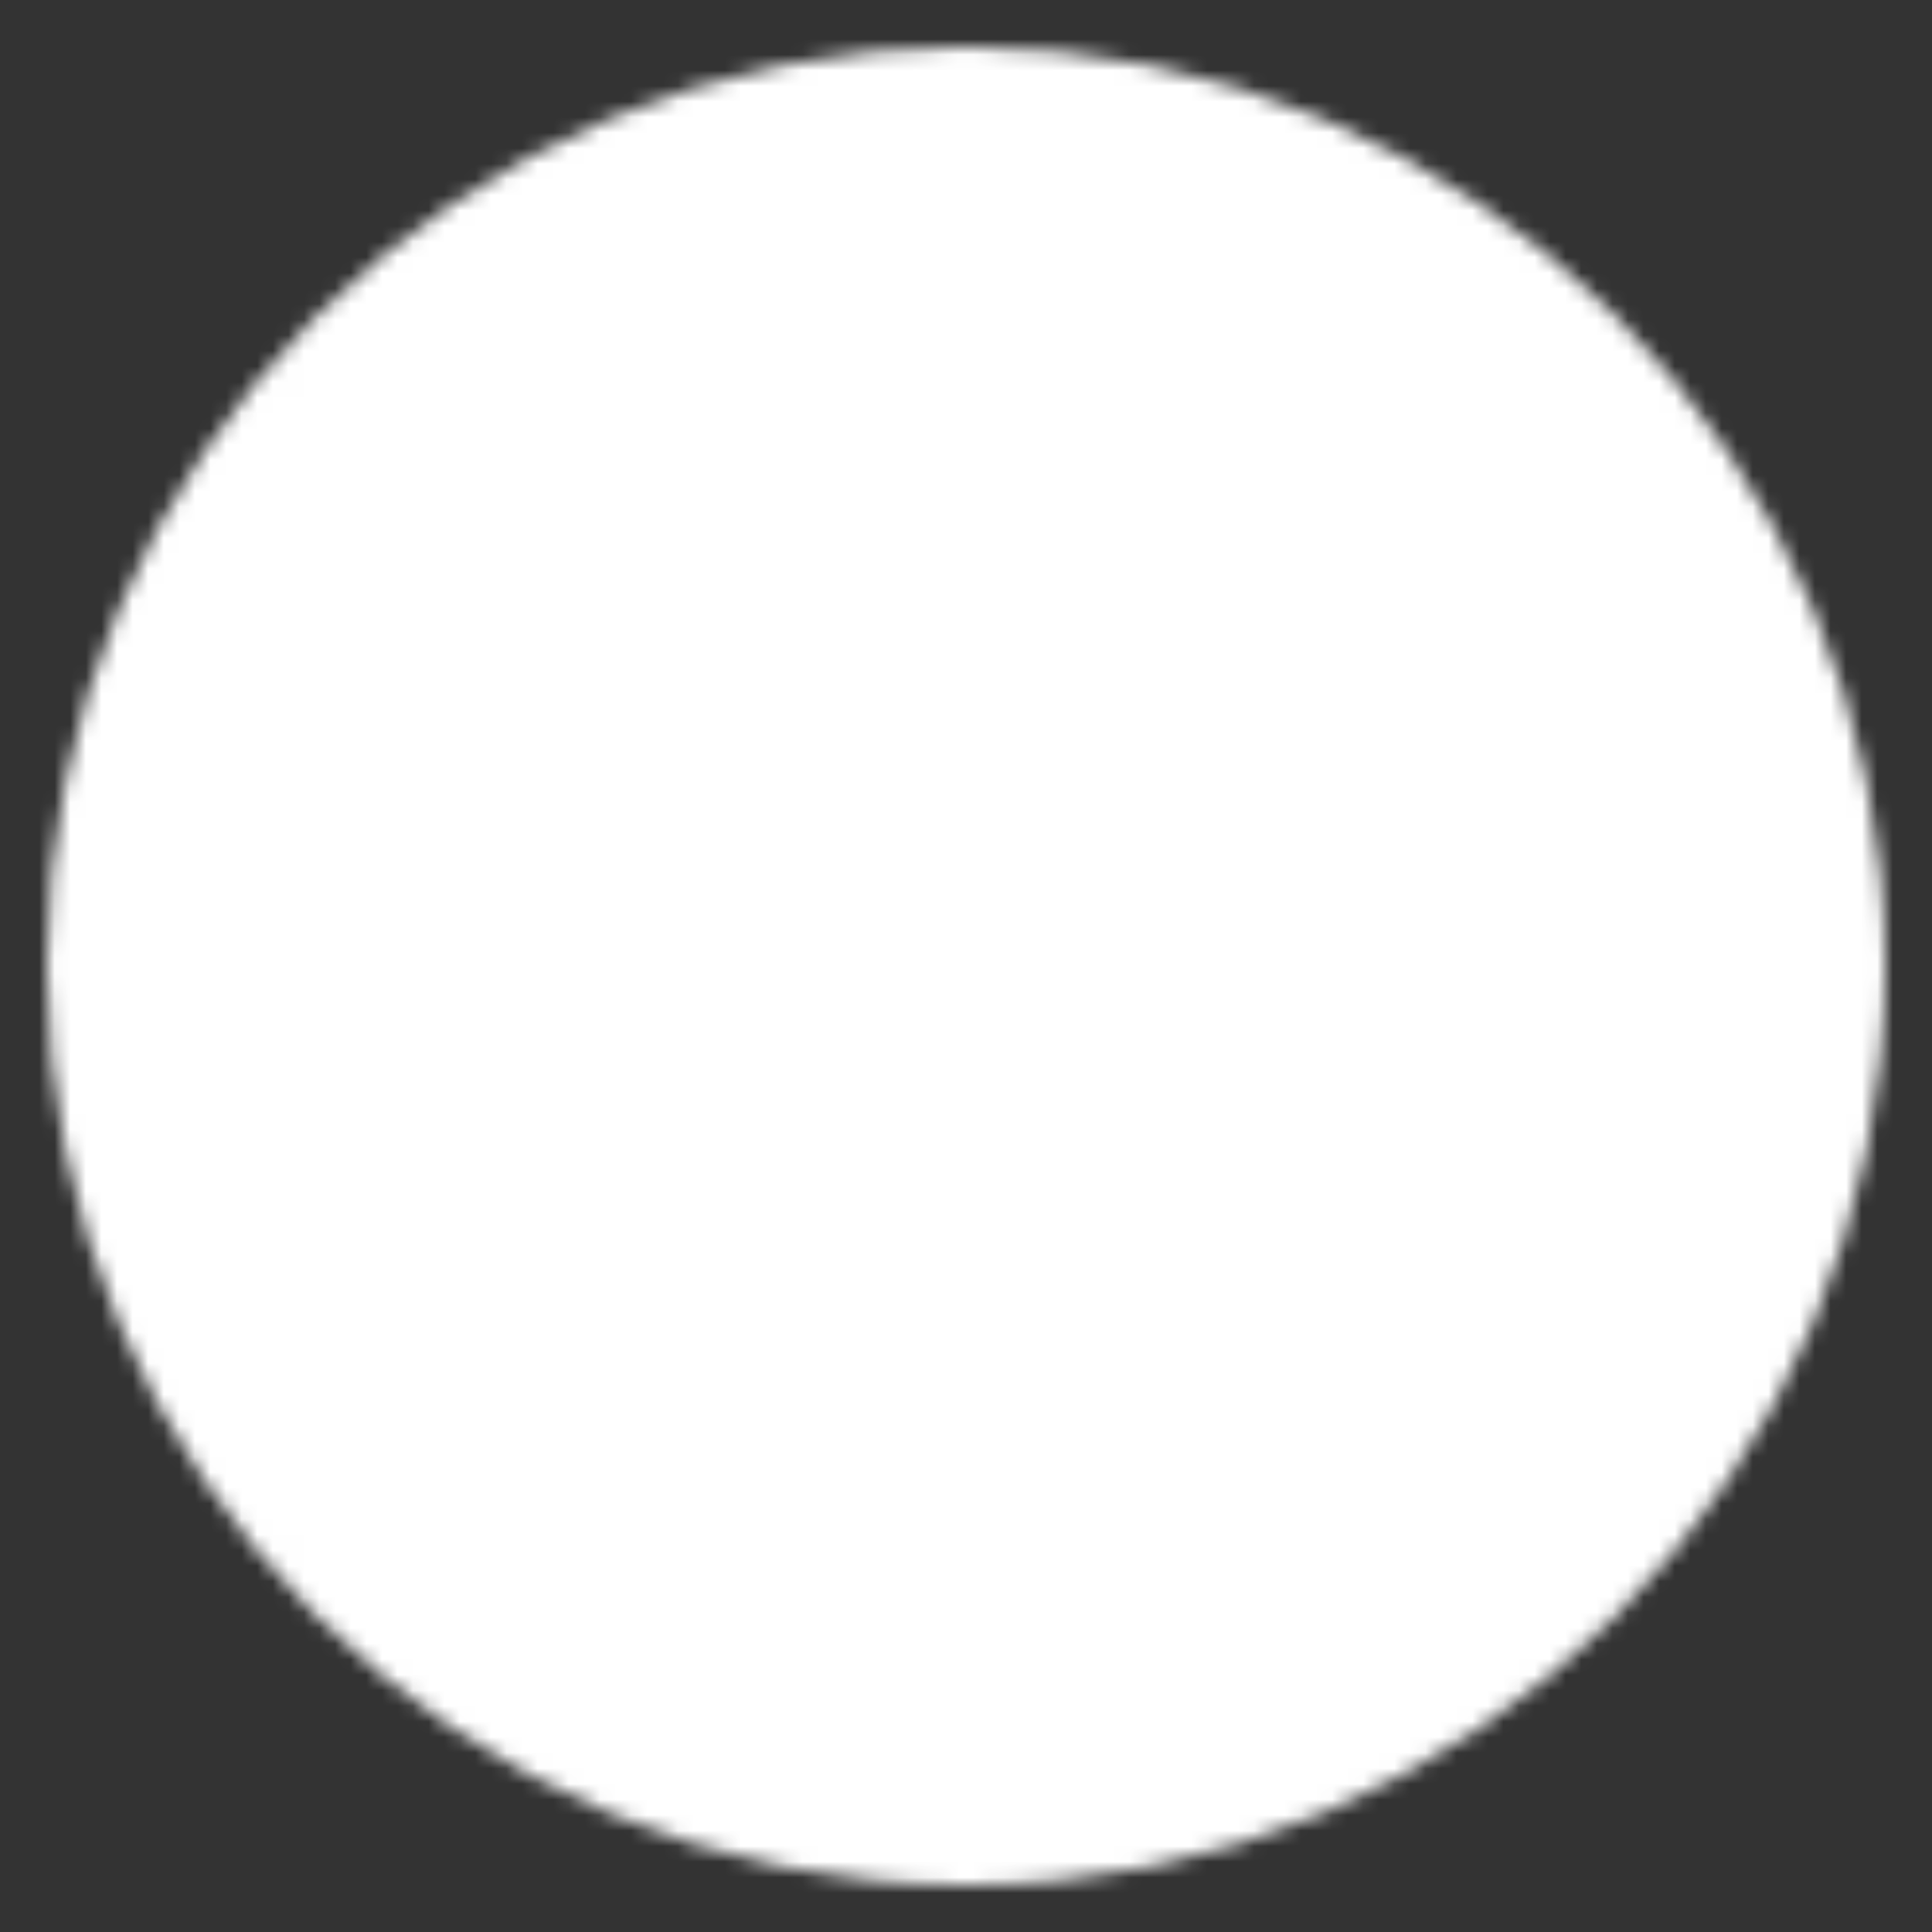 <svg width="124" height="124" viewBox="0 0 124 124" fill="none" xmlns="http://www.w3.org/2000/svg">
<rect x="0" y="0" width="124" height="124" fill="#333333" stroke="none"/>
<mask id="mask0_1703_5662" style="mask-type:luminance" maskUnits="userSpaceOnUse" x="3" y="3" width="118" height="119">
<path d="M62 120C94.034 120 120 94.034 120 62C120 29.967 94.034 4 62 4C29.967 4 4 29.967 4 62C4 94.034 29.967 120 62 120Z" fill="white" stroke="white" stroke-width="2" stroke-linejoin="round"/>
<path d="M50.402 62V41.909L67.802 51.955L85.202 62L67.802 72.046L50.402 82.092V62Z" fill="black" stroke="black" stroke-width="2" stroke-linejoin="round"/>
</mask>
<g mask="url(#mask0_1703_5662)">
<path d="M-7.6 -7.601H131.601V131.6H-7.6V-7.601Z" fill="white"/>
</g>
</svg>
